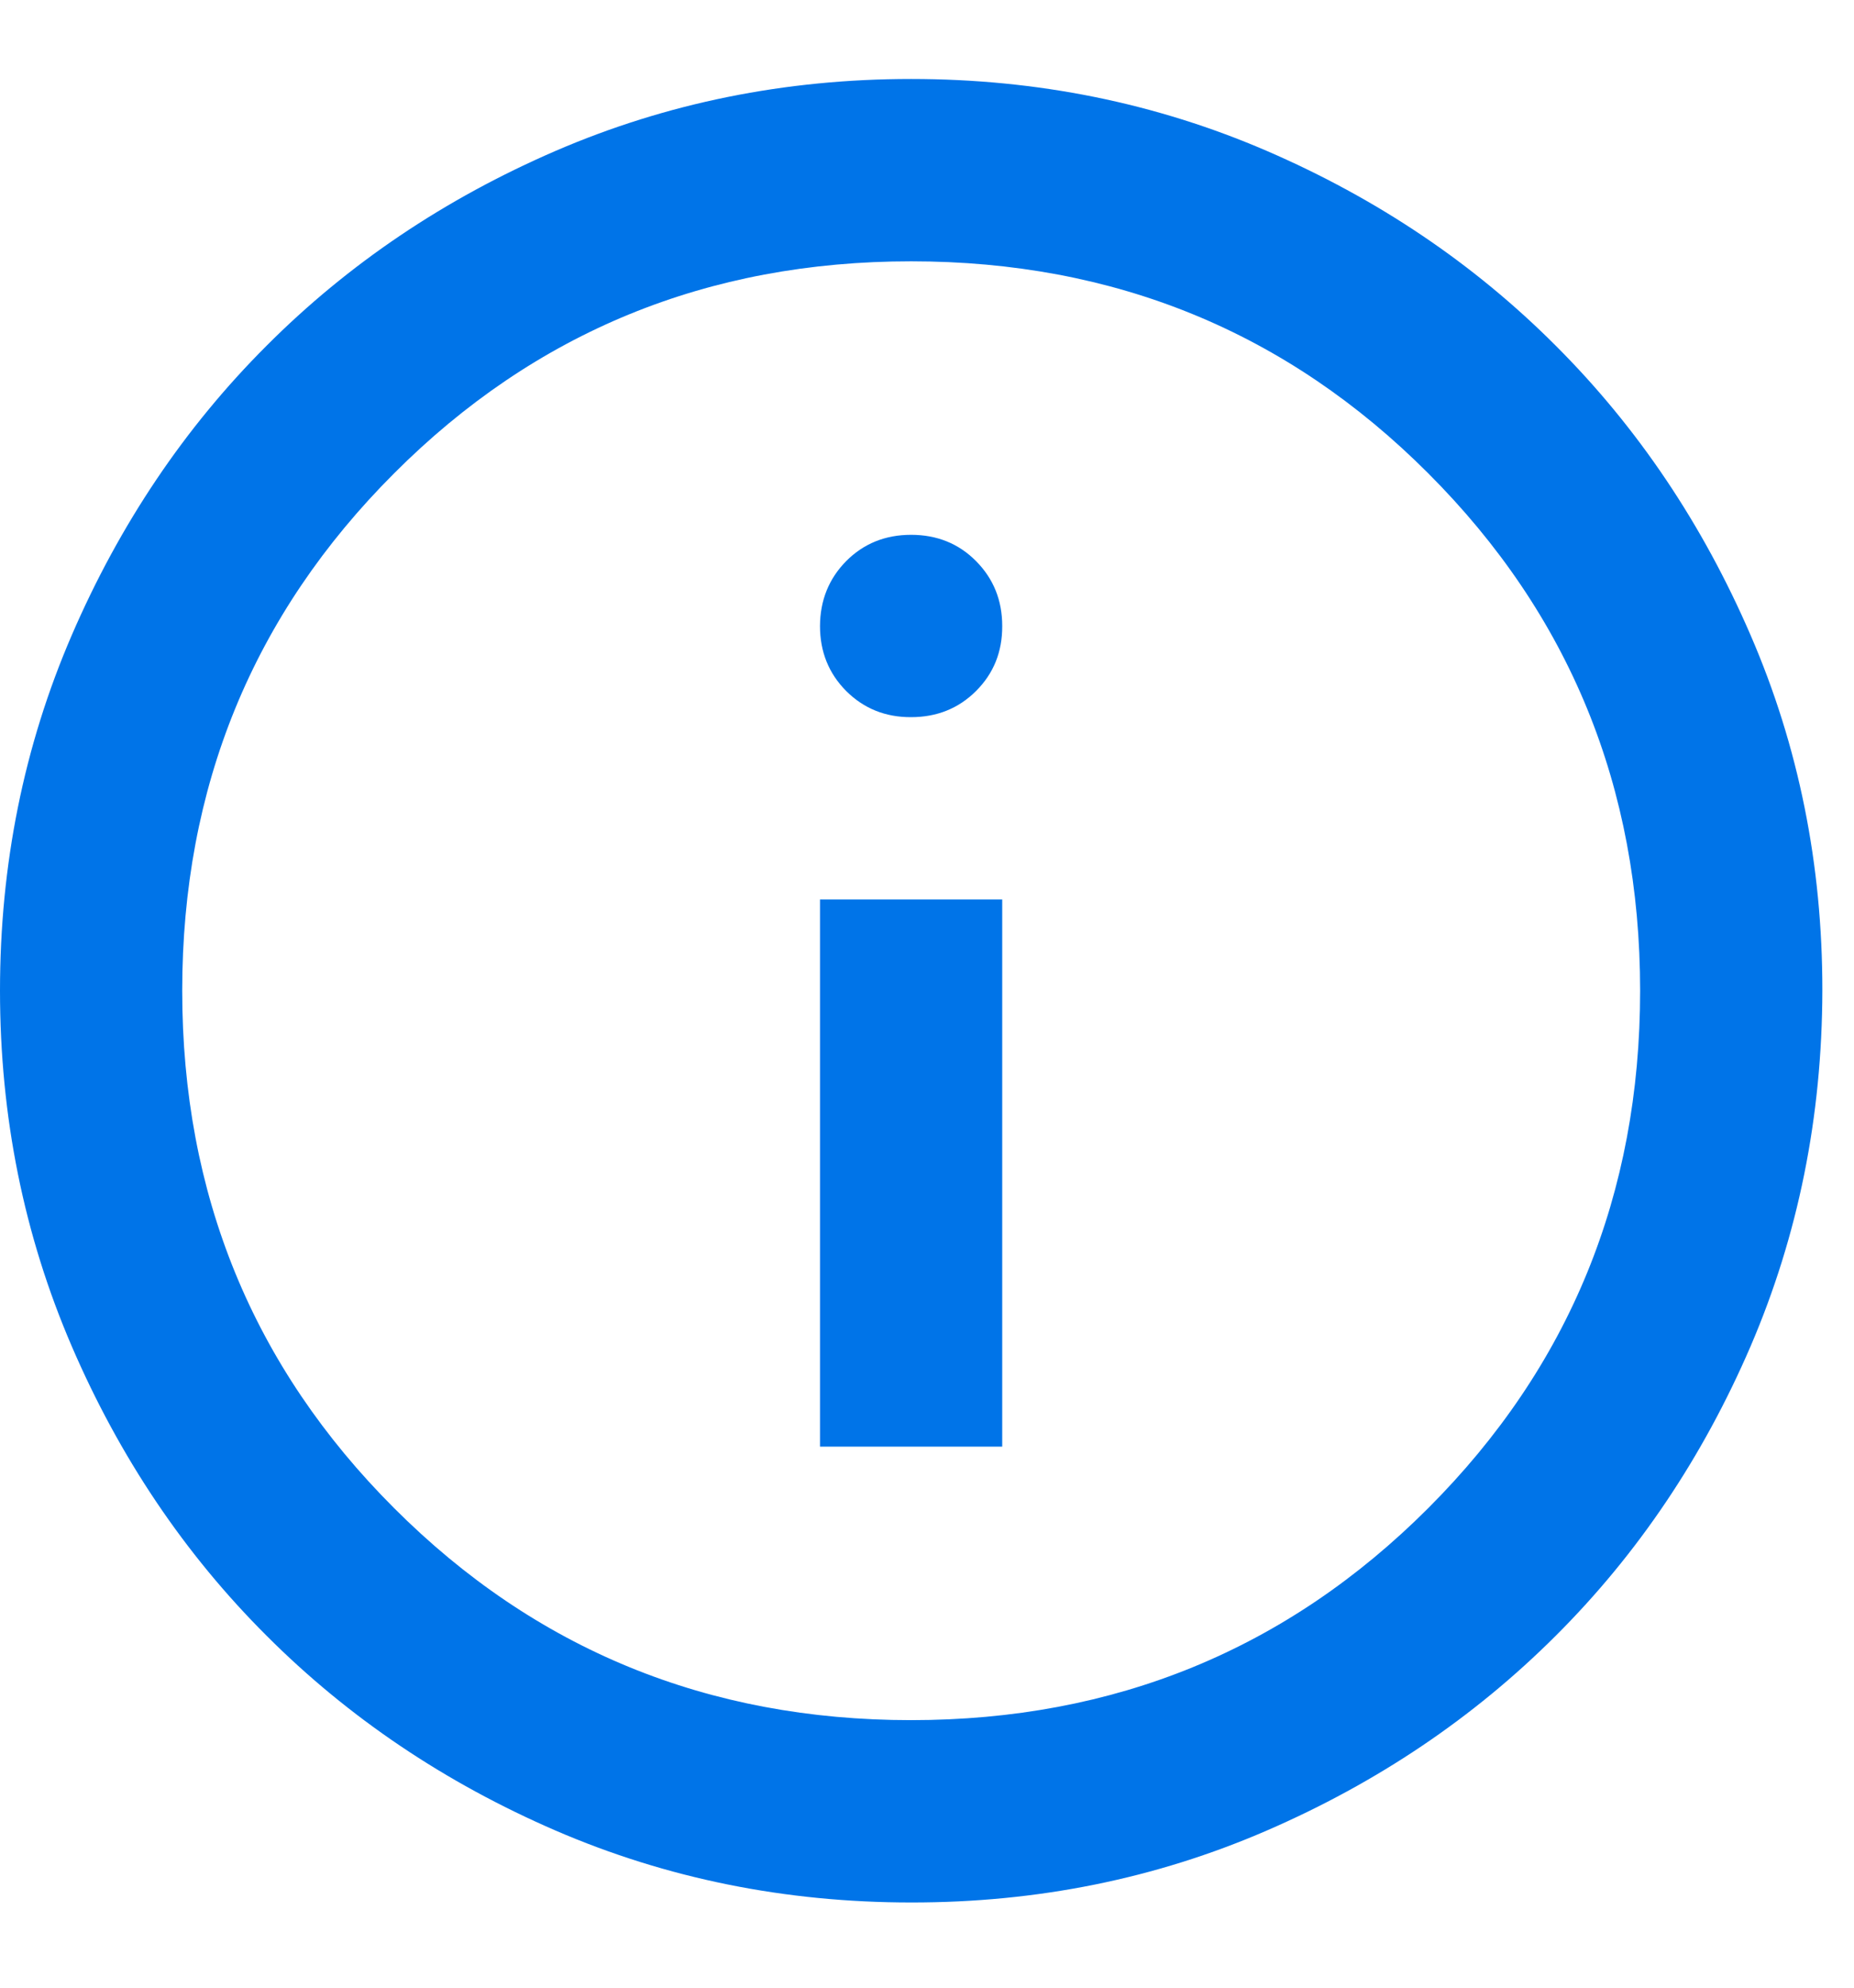 <svg width="14" height="15" viewBox="0 0 14 15" fill="none" xmlns="http://www.w3.org/2000/svg">
<path d="M6.192 10.917H7.568V6.788H6.192V10.917ZM6.88 5.412C7.075 5.412 7.239 5.346 7.371 5.214C7.503 5.082 7.569 4.919 7.568 4.724C7.568 4.53 7.502 4.367 7.37 4.234C7.239 4.102 7.075 4.036 6.88 4.036C6.685 4.036 6.522 4.102 6.39 4.234C6.259 4.367 6.193 4.53 6.192 4.724C6.192 4.919 6.258 5.082 6.39 5.215C6.523 5.347 6.686 5.413 6.88 5.412ZM6.88 14.357C5.929 14.357 5.034 14.176 4.197 13.815C3.36 13.453 2.632 12.963 2.013 12.344C1.393 11.726 0.903 10.997 0.542 10.16C0.181 9.322 0 8.428 8.70932e-07 7.476C-0 6.525 0.18 5.631 0.542 4.793C0.904 3.956 1.394 3.227 2.013 2.609C2.631 1.99 3.359 1.5 4.197 1.138C5.035 0.777 5.929 0.596 6.88 0.596C7.831 0.596 8.726 0.777 9.564 1.138C10.402 1.5 11.13 1.99 11.748 2.609C12.367 3.227 12.857 3.956 13.219 4.793C13.582 5.631 13.762 6.525 13.761 7.476C13.759 8.428 13.579 9.322 13.219 10.16C12.858 10.997 12.368 11.726 11.748 12.344C11.128 12.963 10.4 13.453 9.564 13.815C8.728 14.177 7.833 14.358 6.88 14.357ZM6.88 12.981C8.417 12.981 9.719 12.447 10.785 11.381C11.851 10.315 12.385 9.013 12.385 7.476C12.385 5.94 11.851 4.638 10.785 3.572C9.719 2.505 8.417 1.972 6.88 1.972C5.344 1.972 4.042 2.505 2.976 3.572C1.909 4.638 1.376 5.94 1.376 7.476C1.376 9.013 1.909 10.315 2.976 11.381C4.042 12.447 5.344 12.981 6.88 12.981Z" fill="#0074E8"/>
</svg>
